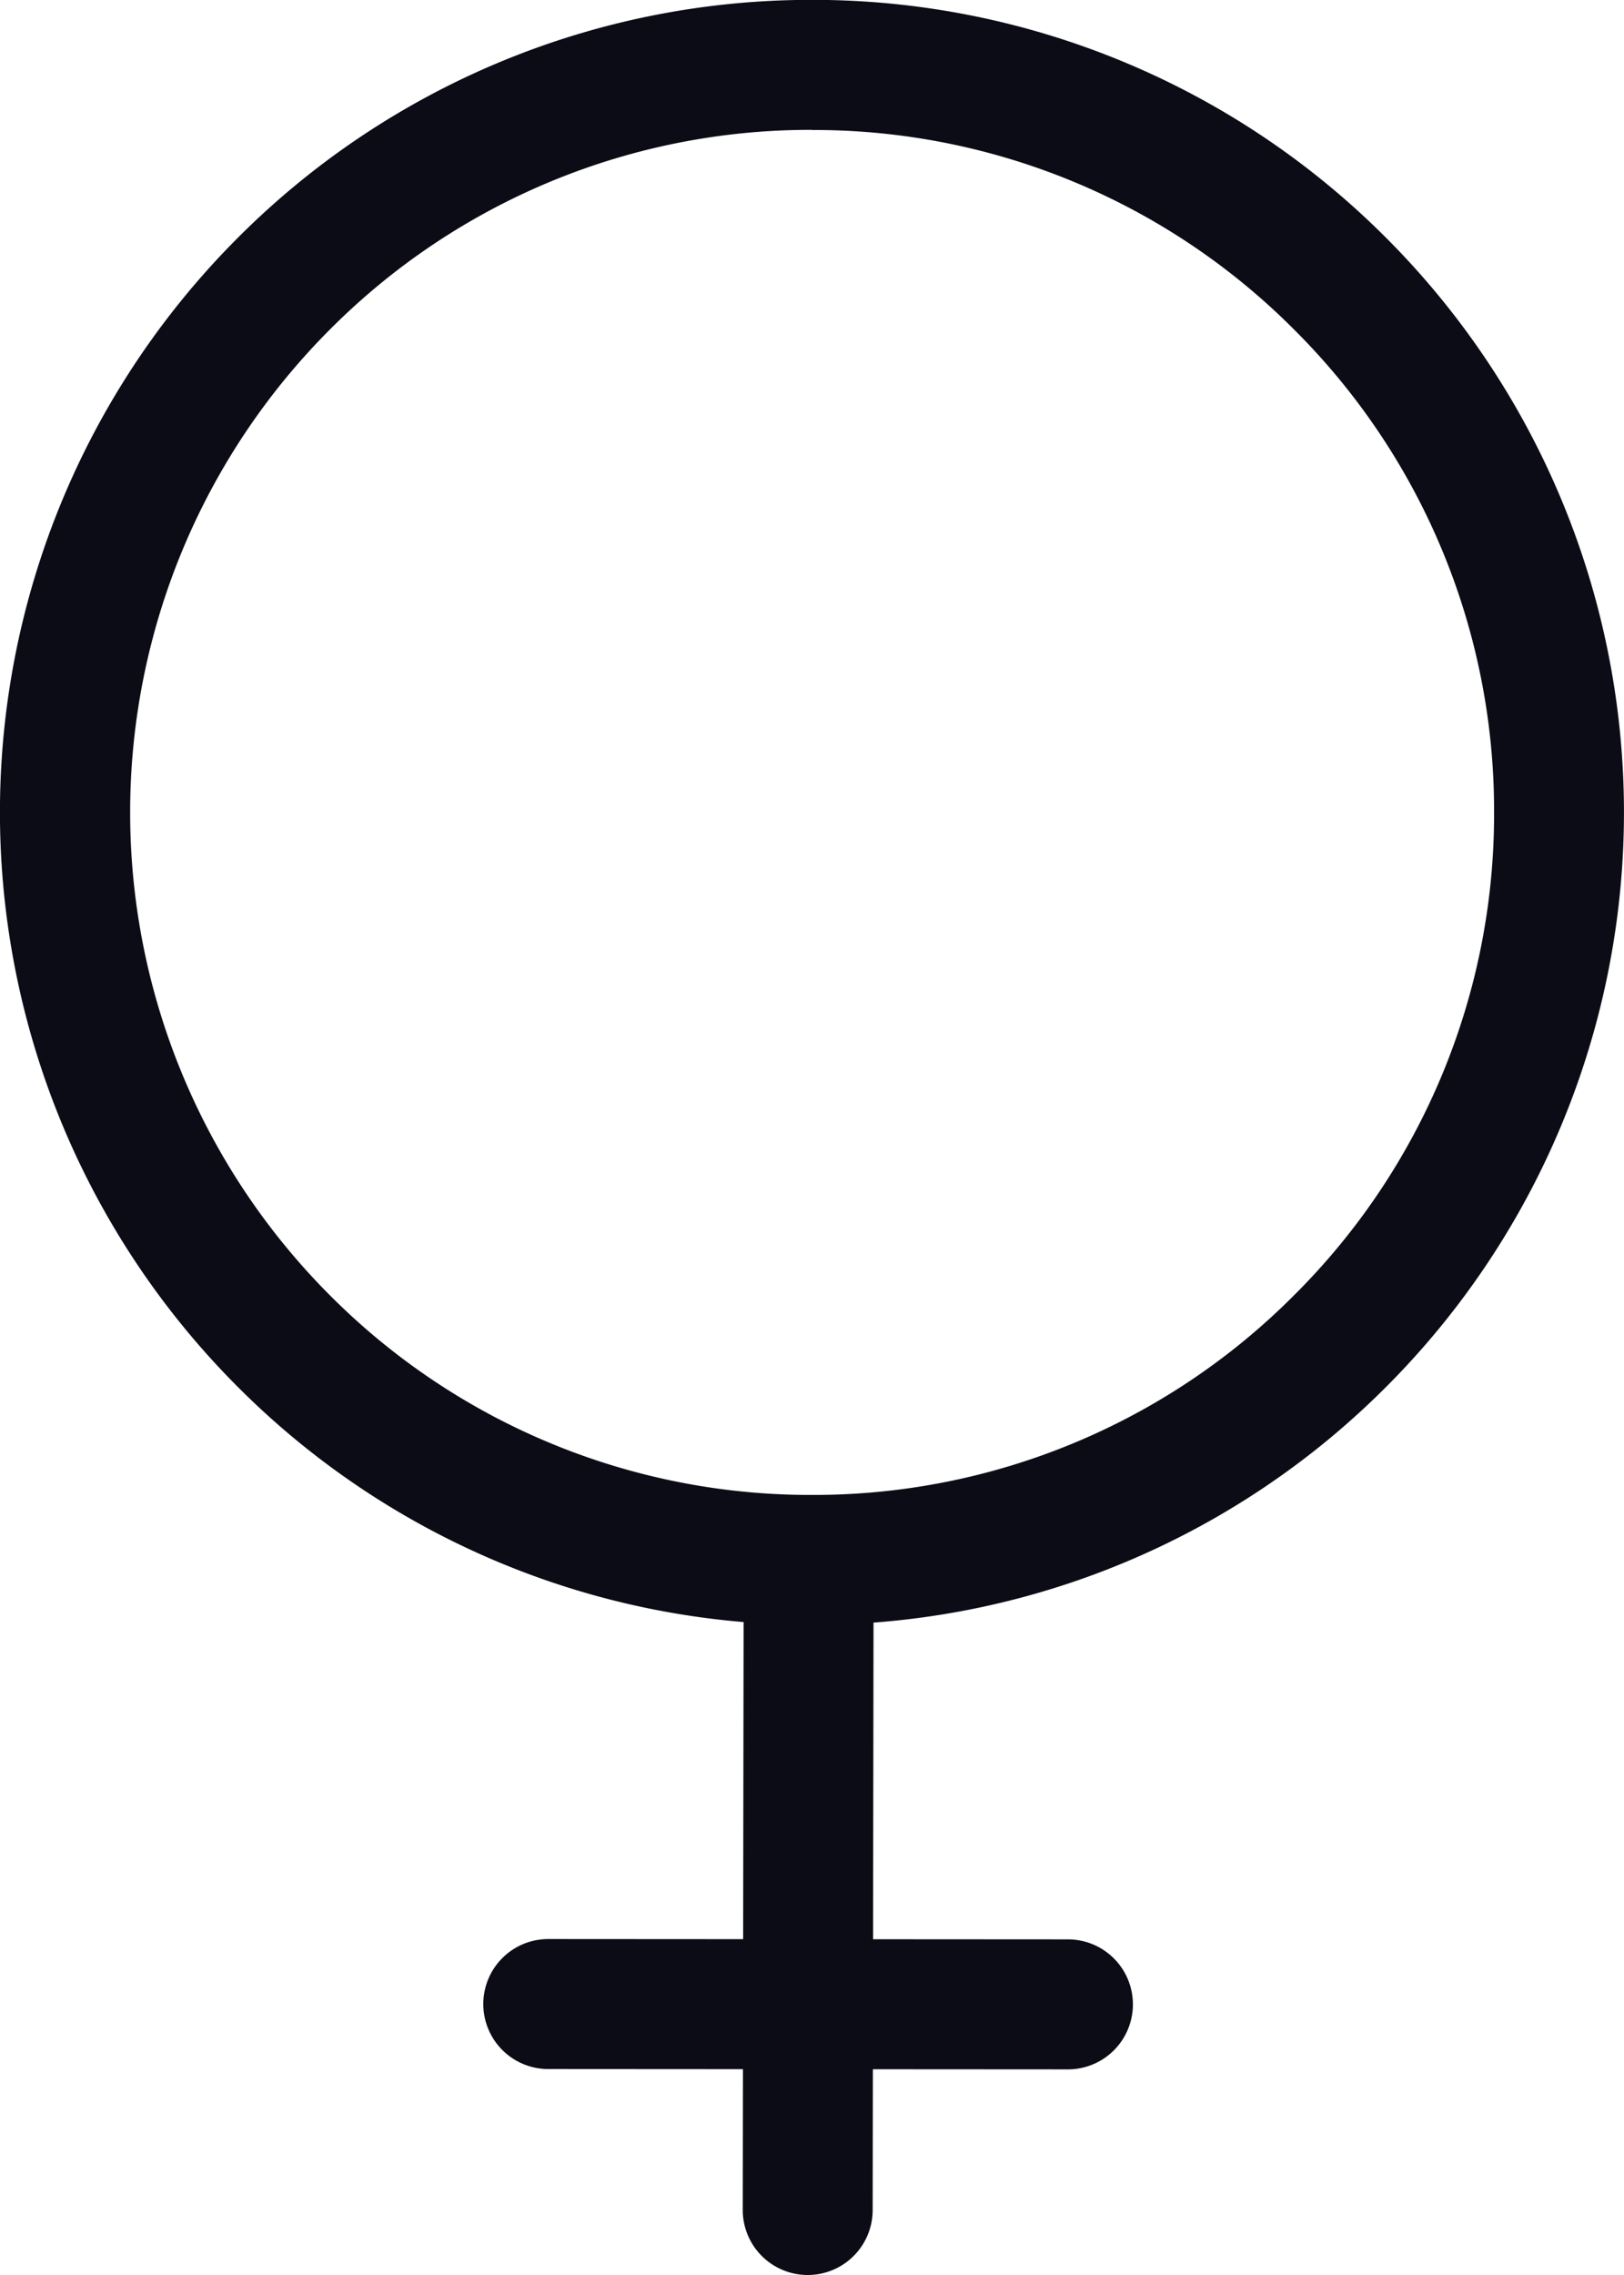 <svg xmlns="http://www.w3.org/2000/svg" width="50" height="70" viewBox="0 0 50 70">
  <g id="ic_women_health" transform="translate(-703.151 373.947)">
    <g id="Group_138" data-name="Group 138">
      <path id="Path_108" data-name="Path 108" d="M728.151-369.947A20.861,20.861,0,0,1,743-363.8a20.864,20.864,0,0,1,6.151,14.849A20.864,20.864,0,0,1,743-334.1a20.861,20.861,0,0,1-14.849,6.151A20.862,20.862,0,0,1,713.3-334.1a21.023,21.023,0,0,1,0-29.7,20.862,20.862,0,0,1,14.85-6.151m0-4a24.923,24.923,0,0,0-17.678,7.322,25,25,0,0,0,0,35.356,24.924,24.924,0,0,0,17.678,7.322,24.923,24.923,0,0,0,17.677-7.322,25,25,0,0,0,0-35.356,24.923,24.923,0,0,0-17.677-7.322Z" fill="#0b0c15"/>
    </g>
    <g id="Group_139" data-name="Group 139">
      <path id="Path_109" data-name="Path 109" d="M736.031-310.274h0l-16-.01a2,2,0,0,1-2-2,2,2,0,0,1,2-2h0l16,.01a2,2,0,0,1,2,2A2,2,0,0,1,736.031-310.274Z" fill="#0b0c15"/>
    </g>
    <g id="Group_140" data-name="Group 140">
      <path id="Path_110" data-name="Path 110" d="M728.019-303.947h0a2,2,0,0,1-2-2l.026-18a2,2,0,0,1,2-2h0a2,2,0,0,1,2,2l-.026,18A2,2,0,0,1,728.019-303.947Z" fill="#0b0c15"/>
    </g>
  </g>
</svg>
